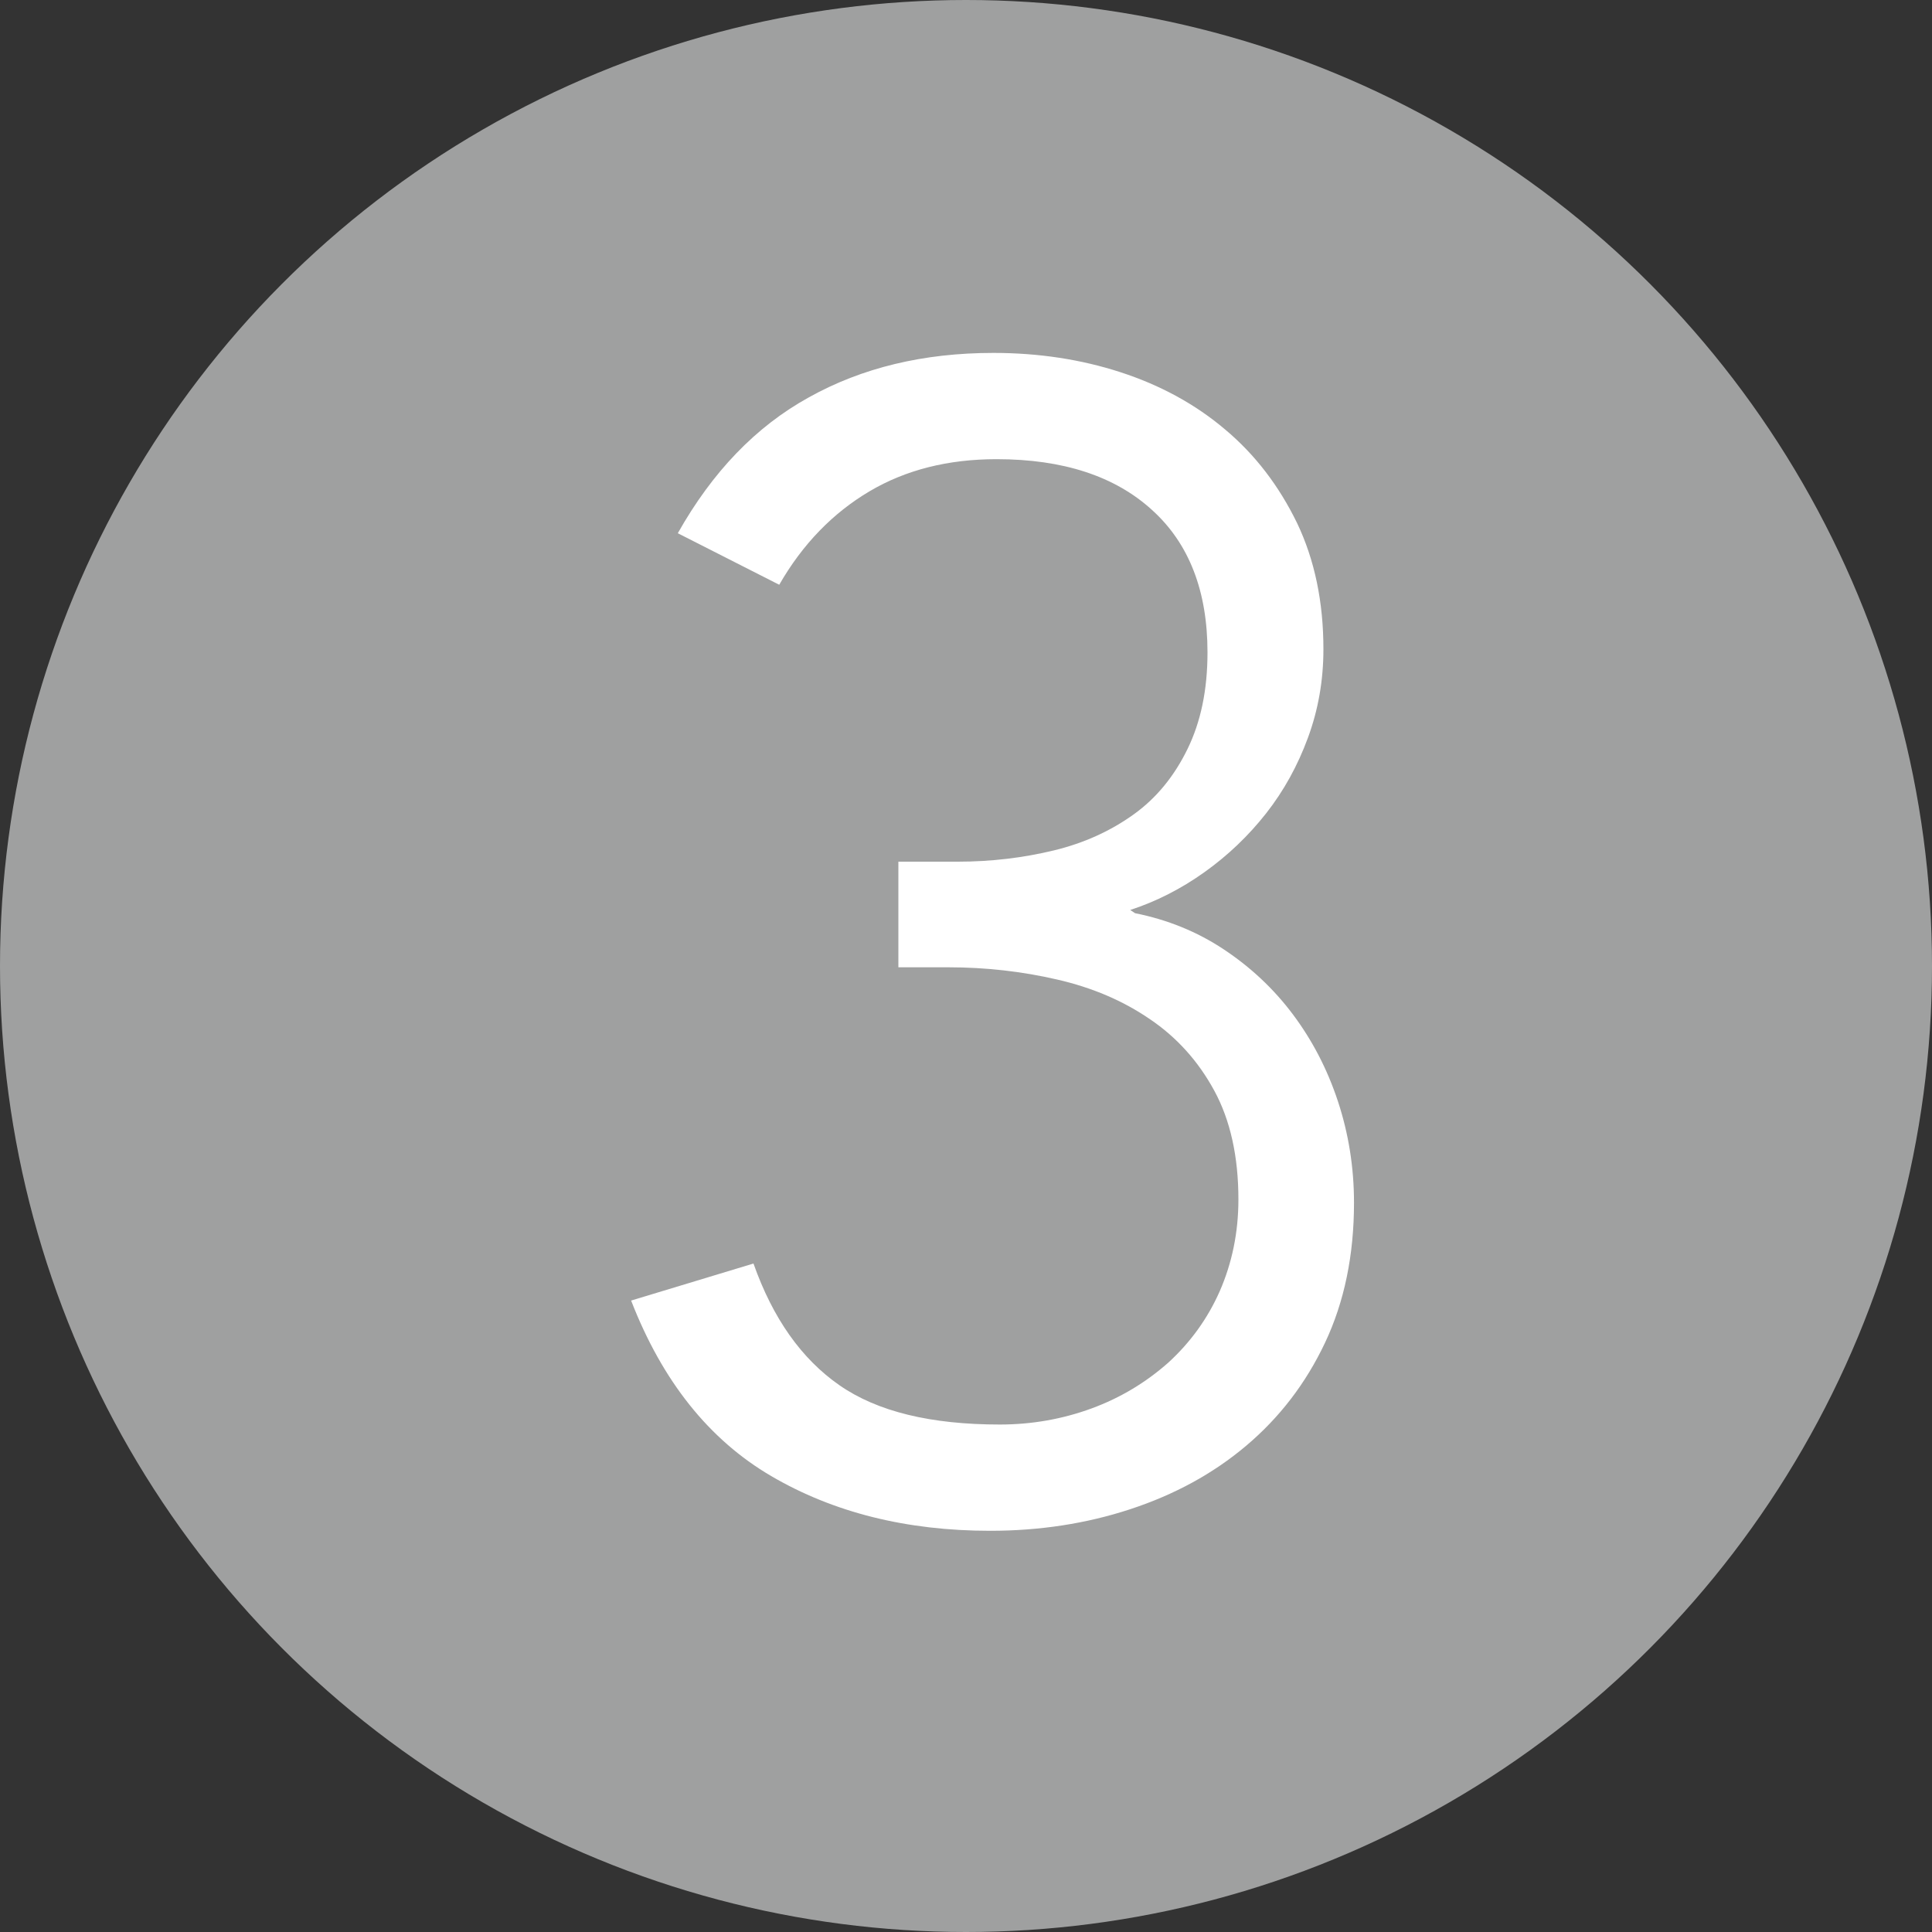 <?xml version="1.0" encoding="UTF-8"?>
<svg id="_レイヤー_2" data-name="レイヤー 2" xmlns="http://www.w3.org/2000/svg" viewBox="0 0 60 60">
  <rect x="0" y="0" width="60" height="60" fill="#333333" stroke="none"/>
  <defs>
    <style>
      .cls-1 {
        fill: #9fa0a0;
      }

      .cls-1, .cls-2 {
        stroke-width: 0px;
      }

      .cls-2 {
        fill: #fff;
      }
    </style>
  </defs>
  <g id="contents">
    <g>
      <circle class="cls-1" cx="30" cy="30" r="30"/>
      <path class="cls-2" d="m27.9,26.76h1.85c1.03,0,2.03-.12,2.98-.35.95-.23,1.77-.61,2.48-1.12s1.26-1.19,1.67-2.03.62-1.83.62-3c0-1.9-.57-3.38-1.72-4.42-1.15-1.05-2.76-1.58-4.83-1.58-1.5,0-2.82.33-3.95,1-1.13.67-2.07,1.63-2.8,2.9l-3.15-1.6c1.07-1.9,2.42-3.31,4.07-4.22,1.65-.92,3.56-1.38,5.73-1.38,1.4,0,2.72.2,3.95.6,1.23.4,2.32.99,3.25,1.78.93.78,1.67,1.75,2.23,2.9.55,1.15.82,2.46.82,3.92,0,.97-.16,1.88-.48,2.75-.32.87-.75,1.65-1.3,2.35s-1.19,1.31-1.92,1.83c-.73.52-1.5.91-2.3,1.17l.15.1c1,.2,1.92.57,2.75,1.12.83.55,1.55,1.22,2.15,2.02.6.8,1.07,1.7,1.4,2.7.33,1,.5,2.05.5,3.15,0,1.63-.3,3.08-.9,4.35-.6,1.27-1.42,2.33-2.45,3.2-1.03.87-2.23,1.52-3.6,1.97-1.37.45-2.82.67-4.35.67-2.6,0-4.87-.57-6.8-1.7-1.93-1.13-3.38-2.95-4.35-5.45l3.8-1.15c.6,1.7,1.49,2.96,2.67,3.78,1.18.82,2.84,1.22,4.98,1.22,1,0,1.95-.17,2.85-.5.9-.33,1.69-.81,2.38-1.42.68-.62,1.22-1.36,1.6-2.22.38-.87.58-1.82.58-2.85,0-1.33-.25-2.46-.75-3.38-.5-.92-1.17-1.66-2-2.22-.83-.57-1.79-.98-2.88-1.23-1.08-.25-2.21-.38-3.38-.38h-1.55v-3.3Z"/>
    </g>
  </g>
</svg>